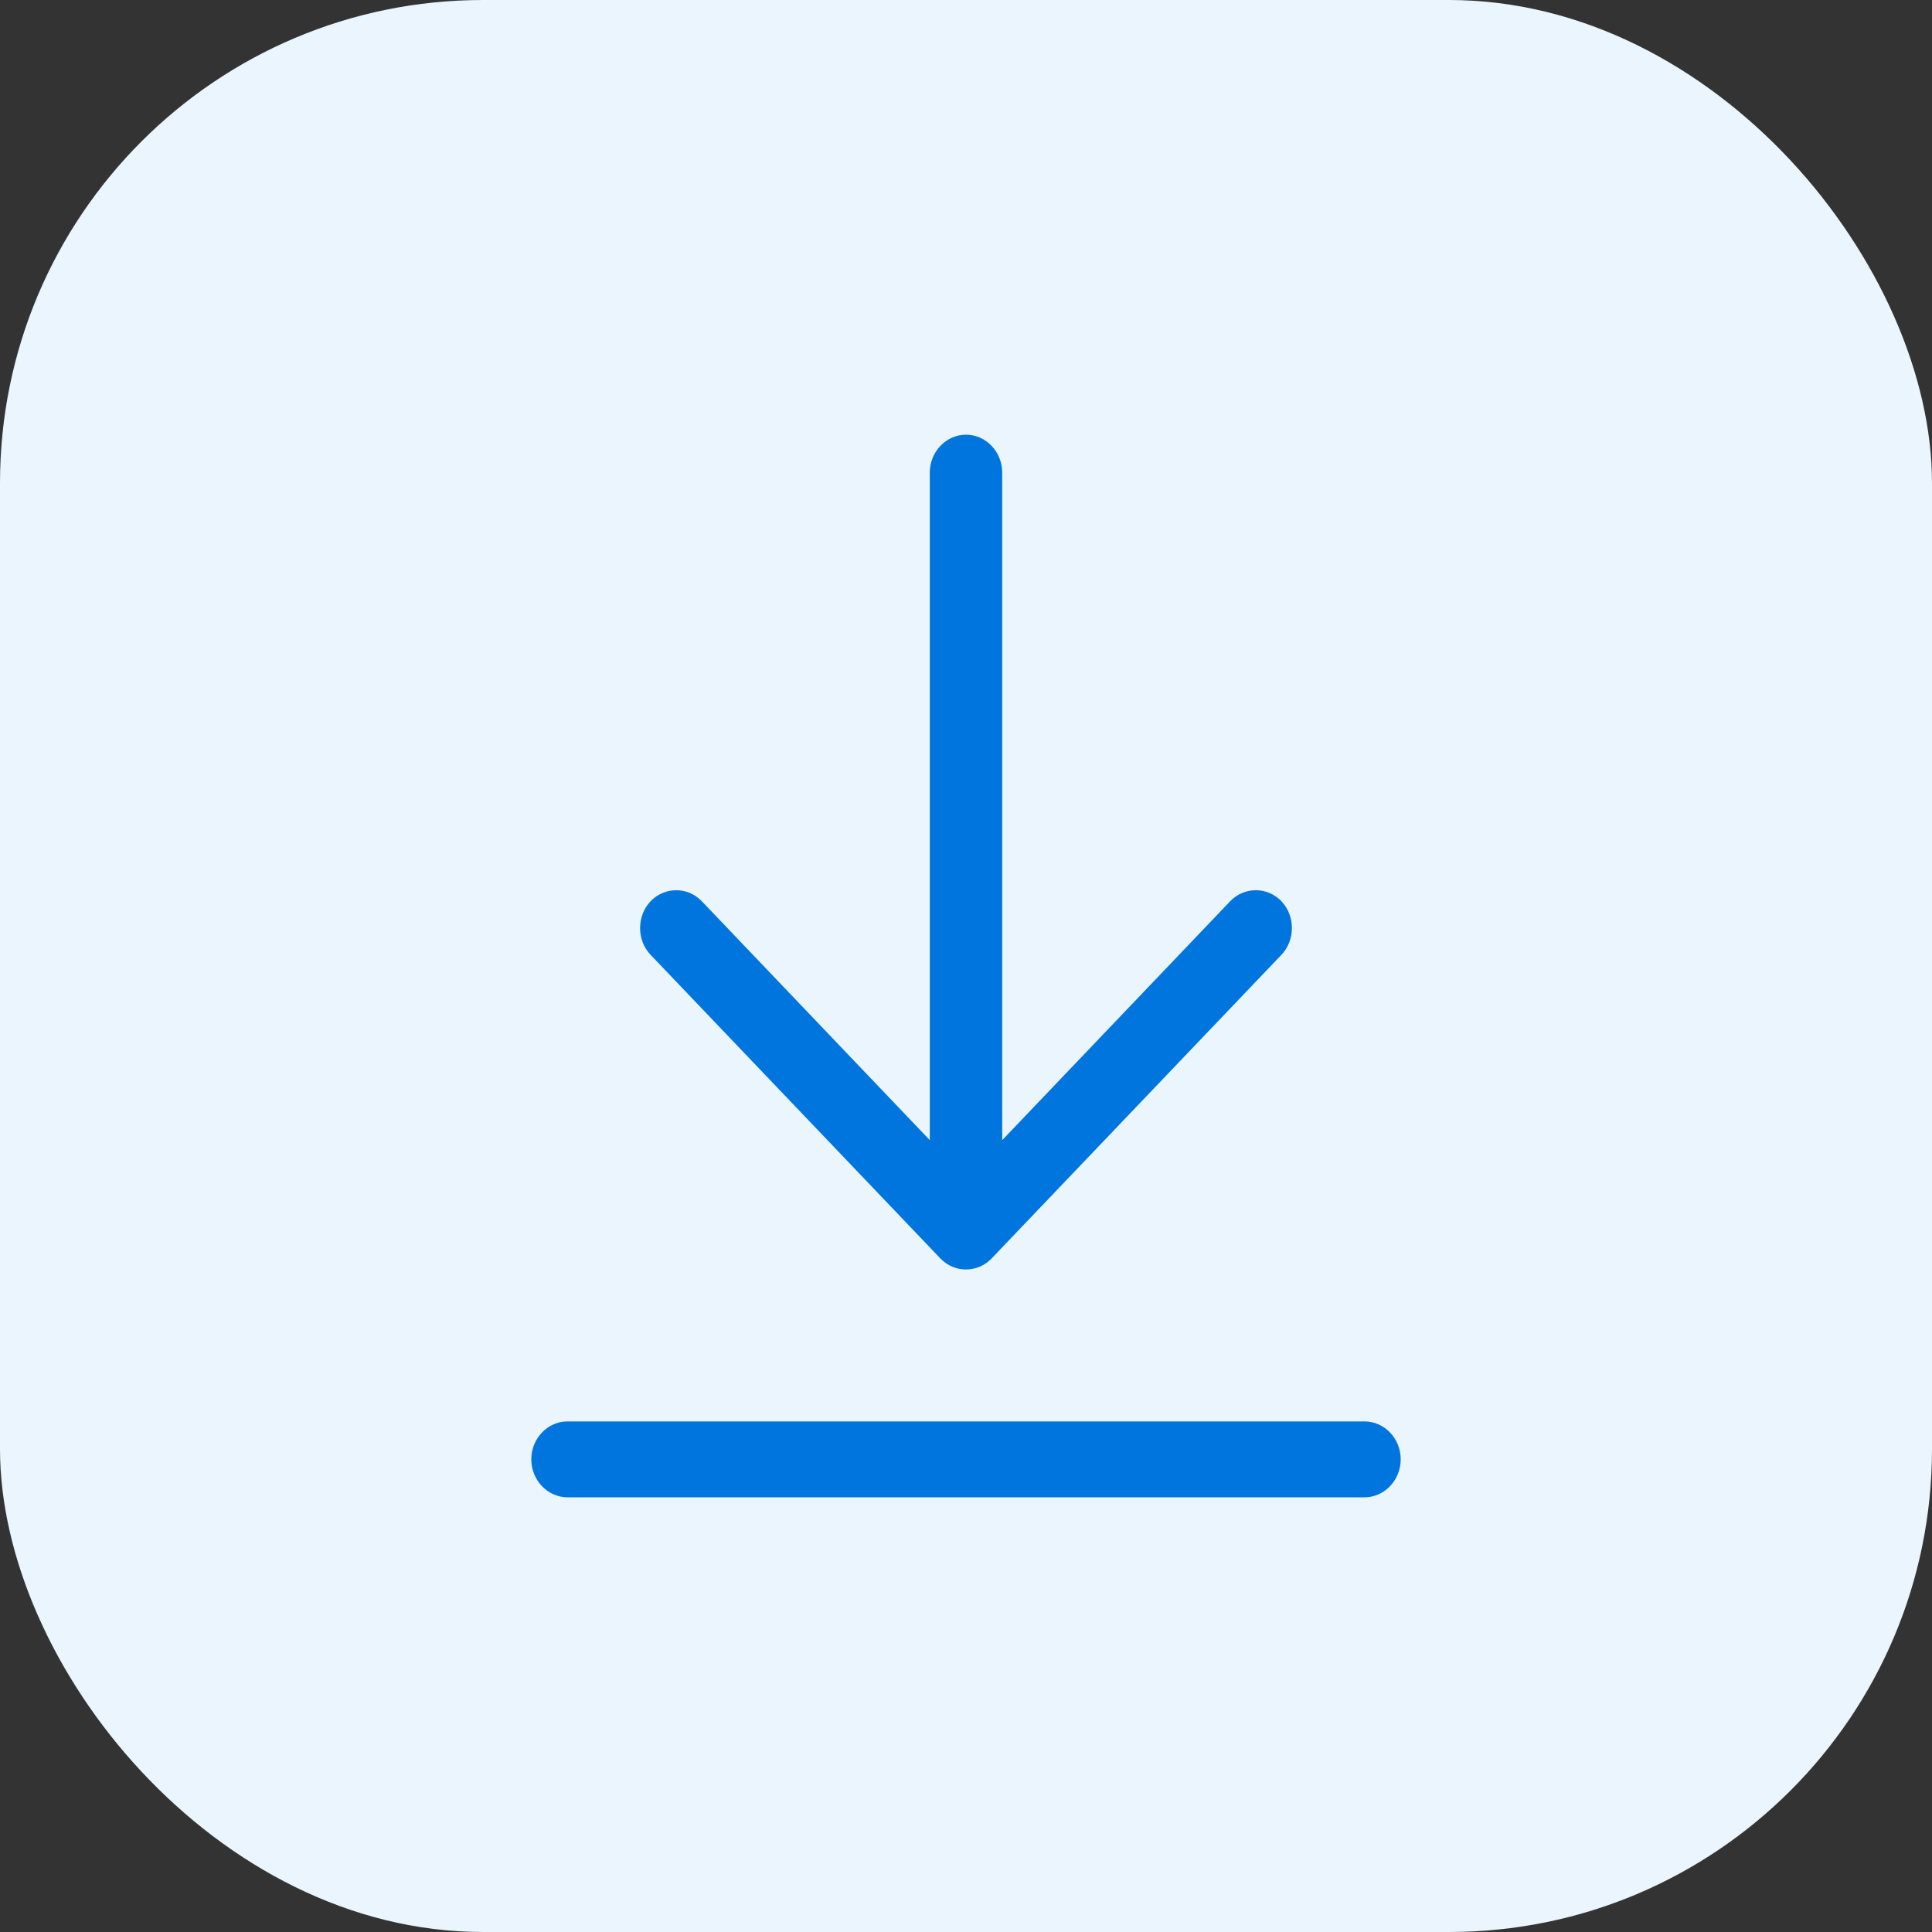 <svg width="40" height="40" viewBox="0 0 40 40" fill="none" xmlns="http://www.w3.org/2000/svg">
<rect x="0" y="0" width="40" height="40" fill="#333333" stroke="none"/>
<rect width="40" height="40" rx="10" fill="#EAF5FD"/>
<path d="M11.75 31C11.338 31 11 30.646 11 30.214C11 29.782 11.338 29.429 11.75 29.429H28.25C28.663 29.429 29 29.782 29 30.214C29 30.646 28.663 31 28.25 31H11.75ZM20.53 26.055C20.239 26.359 19.761 26.359 19.47 26.055L13.47 19.769C13.18 19.465 13.18 18.964 13.47 18.659C13.761 18.355 14.239 18.355 14.53 18.659L19.25 23.605V18.429V9.786C19.25 9.354 19.587 9 20 9C20.413 9 20.75 9.354 20.75 9.786V18.429V23.605L25.47 18.659C25.761 18.355 26.239 18.355 26.53 18.659C26.82 18.964 26.82 19.465 26.53 19.769L20.53 26.055Z" fill="#0075DE"/>
</svg>
